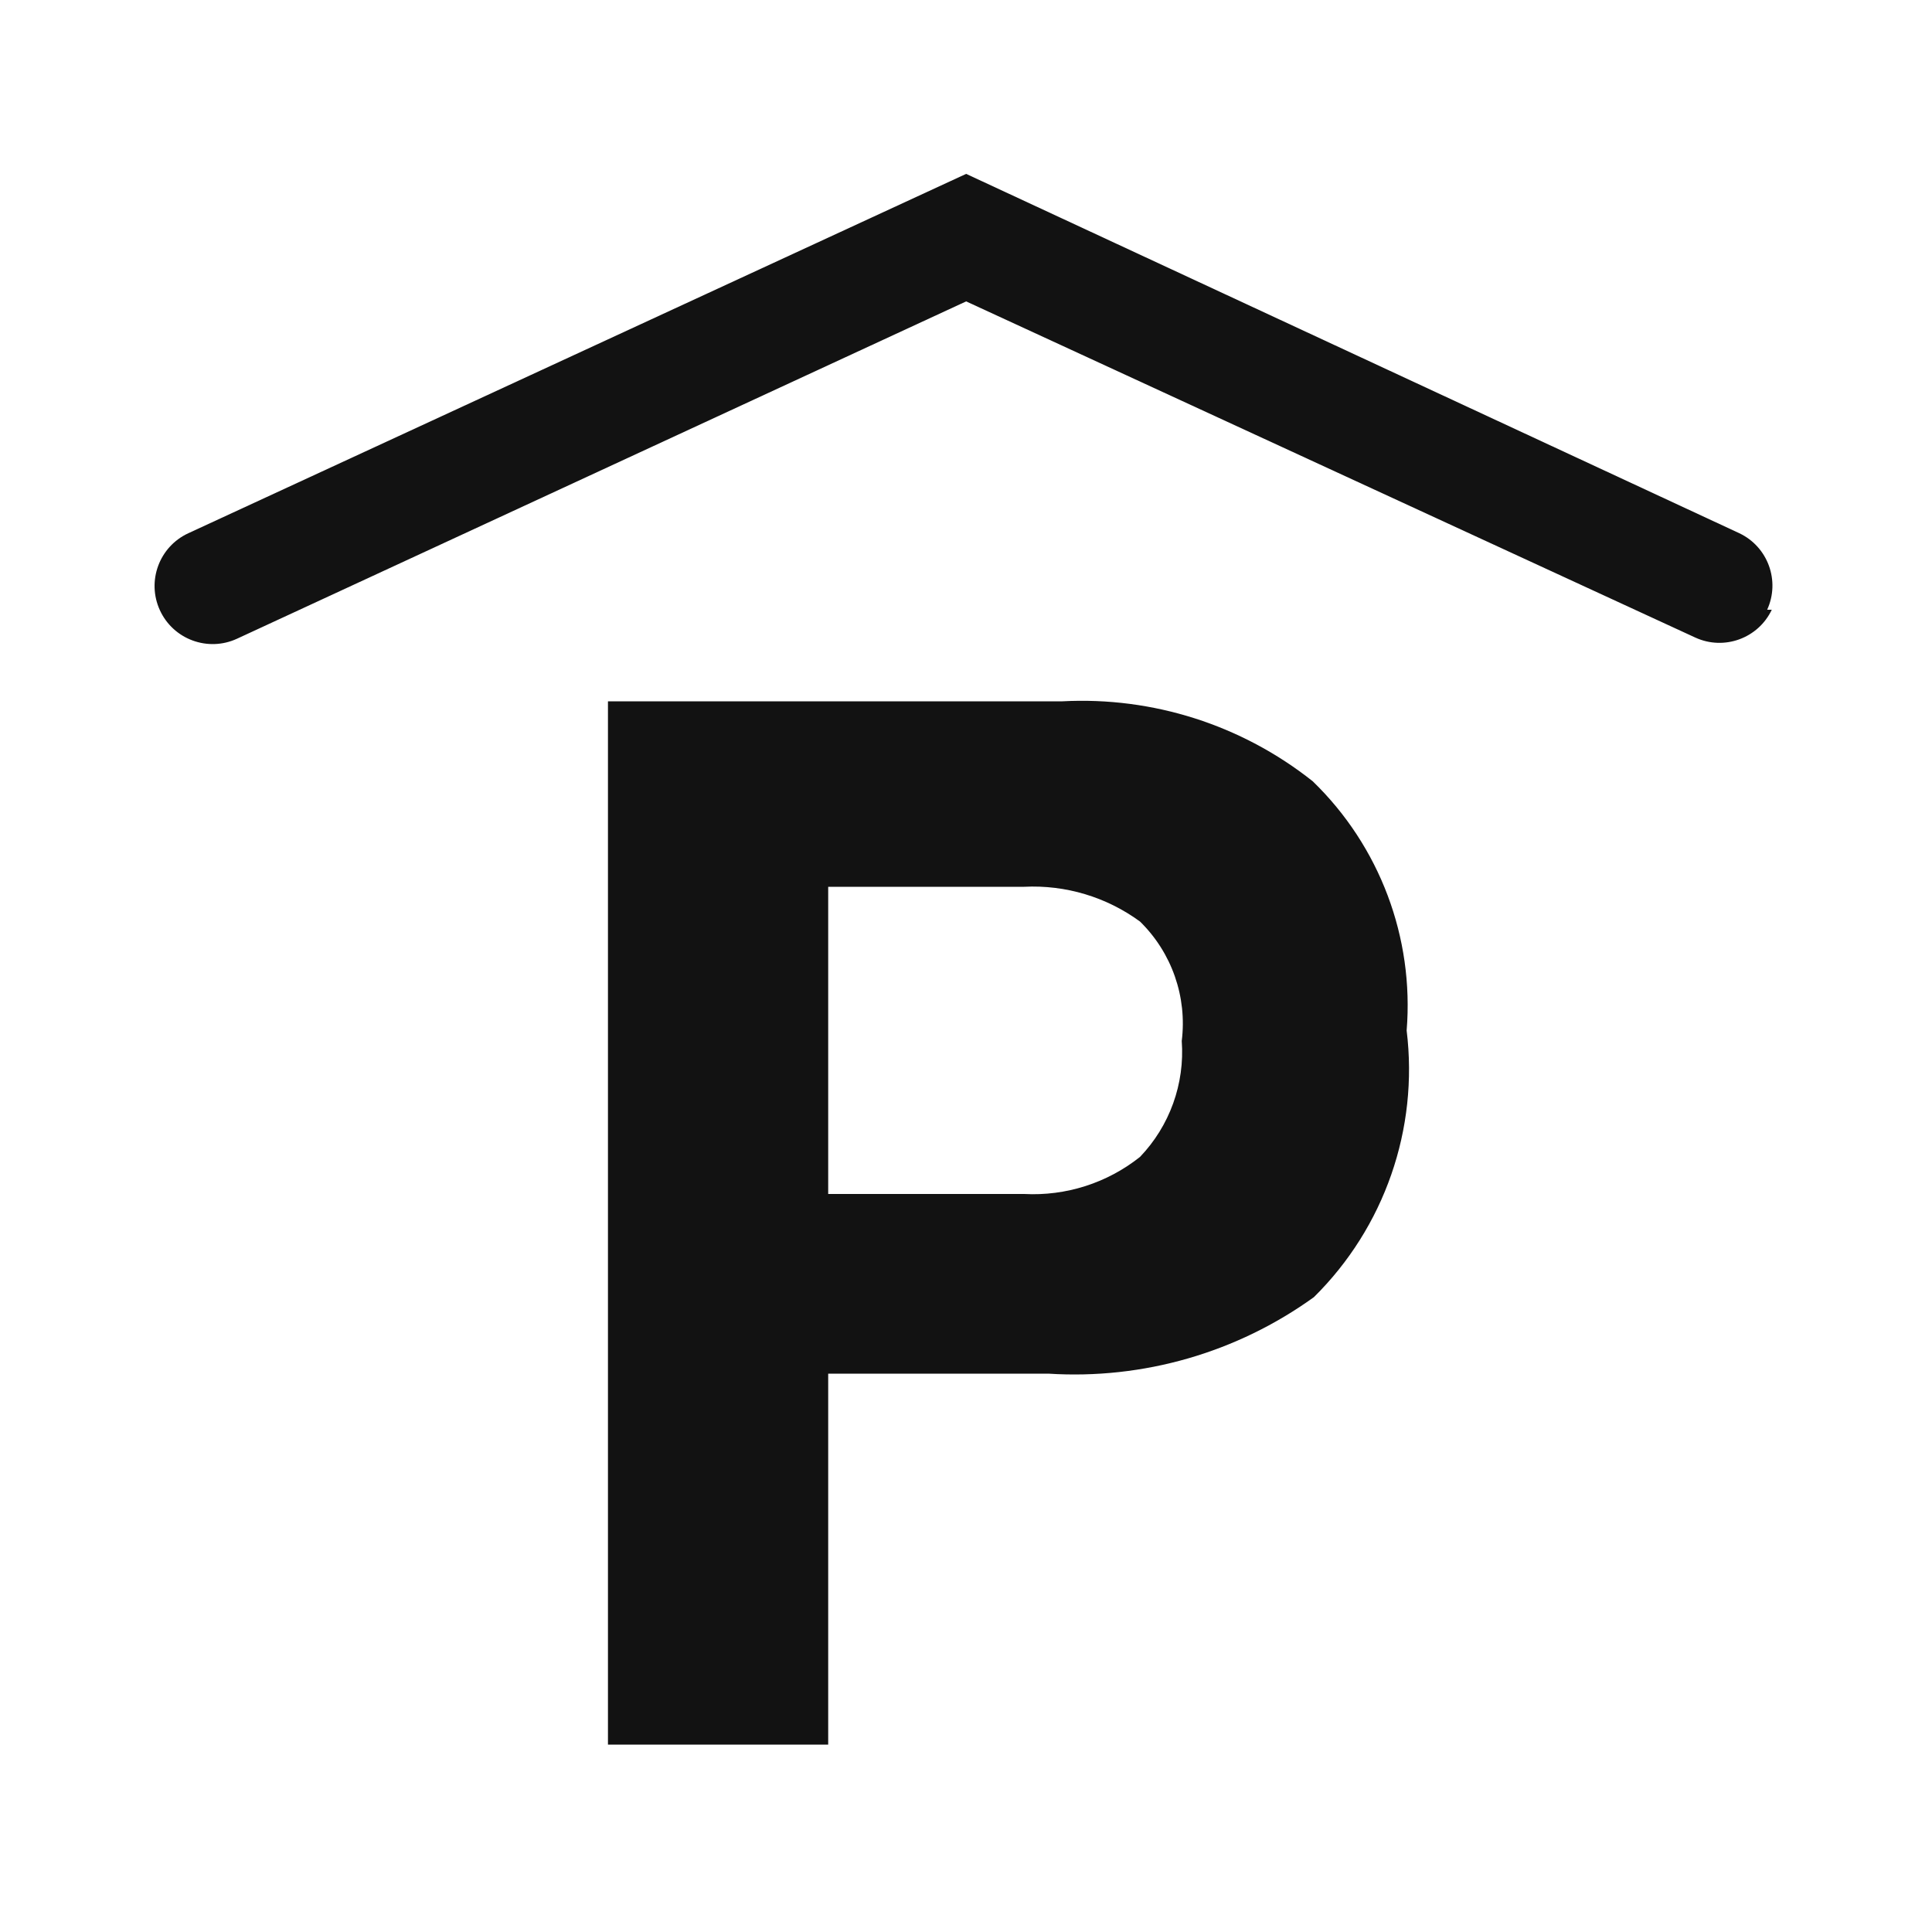 <svg width="100" height="100" viewBox="0 0 100 100" fill="none" xmlns="http://www.w3.org/2000/svg">
<path d="M68.007 67.14C64.025 70.013 59.168 71.413 54.267 71.1H42.867V90.3H31.468V36.3H54.987C59.668 36.052 64.278 37.525 67.948 40.44C71.415 43.797 73.198 48.53 72.808 53.34C73.433 58.435 71.66 63.533 68.007 67.14ZM59.008 47.7C57.273 46.429 55.155 45.793 53.008 45.9H42.867V61.8H53.008C55.175 61.915 57.309 61.232 59.008 59.88C60.543 58.275 61.328 56.095 61.167 53.88C61.451 51.596 60.651 49.31 59.008 47.7ZM91.468 31.56C92.151 30.068 91.51 28.304 90.028 27.6L50.008 9L9.748 27.6C8.24 28.296 7.582 30.082 8.278 31.59C8.974 33.098 10.76 33.756 12.268 33.06L50.008 15.6L87.748 33C89.239 33.684 91.004 33.042 91.707 31.56H91.468Z" fill="#121212"/>
</svg>
